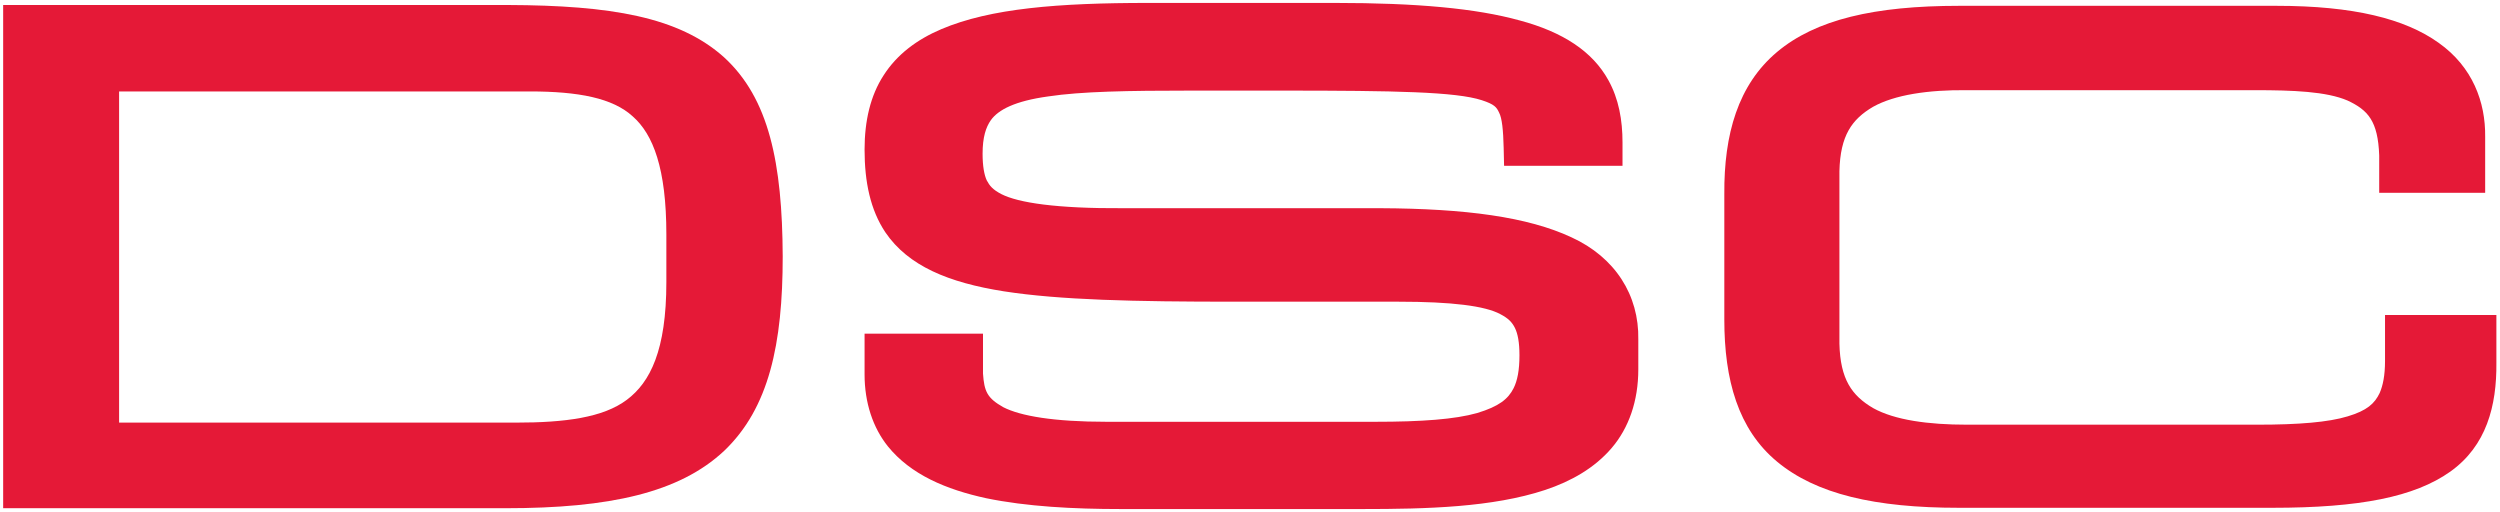 <svg width="654" height="134" viewBox="0 0 654 134" fill="none" xmlns="http://www.w3.org/2000/svg">
<path d="M163.993 104.578C157.797 109.252 147.796 110.557 134.969 110.557H31.156V23.919H138.556C151.383 23.919 160.297 25.658 165.515 30.441C170.842 35.116 174.32 44.029 174.32 61.313V73.814C174.32 91.642 170.081 100.012 163.993 104.578ZM189.43 15.005C177.581 4.352 159.645 1.417 132.904 1.308H0.827V5.765V132.95H132.251C159.428 132.95 177.69 128.928 189.43 117.949C201.17 106.752 204.757 90.011 204.757 67.075C204.649 42.616 201.17 25.767 189.43 15.005Z" fill="#E51937"/>
<path d="M411.079 62.074C399.665 56.748 383.468 54.573 361.074 54.465H293.895C276.393 54.573 266.393 53.051 261.936 50.769C259.653 49.573 258.892 48.595 258.131 47.181C257.479 45.768 257.044 43.486 257.044 40.224C257.044 35.876 257.914 33.267 259.218 31.419C261.175 28.702 265.523 26.419 274.219 25.223C282.807 23.919 295.199 23.701 311.505 23.701H335.529C365.205 23.701 380.859 24.027 387.598 26.201C390.968 27.288 391.512 28.049 392.164 29.463C392.925 30.876 393.251 34.028 393.36 38.703L393.468 43.377H424.449V37.289C424.449 31.419 423.471 25.875 420.753 20.984C416.623 13.483 408.904 8.374 397.491 5.33C386.077 2.178 370.532 0.765 349.226 0.765H300.417C276.828 0.765 259.109 2.178 246.282 7.613C239.869 10.331 234.651 14.244 231.172 19.679C227.694 25.006 226.172 31.637 226.172 39.137C226.172 47.616 227.694 54.9 231.607 60.77C237.586 69.575 248.13 73.923 262.588 76.206C277.263 78.488 296.83 78.923 322.81 78.923H365.857C379.772 78.923 388.468 80.01 392.49 82.184C394.556 83.271 395.534 84.25 396.295 85.772C397.056 87.293 397.491 89.576 397.491 92.946C397.491 96.859 396.947 99.577 395.969 101.534C394.555 104.36 392.164 106.317 386.403 108.056C380.641 109.687 371.945 110.339 359.77 110.339H289.438C275.633 110.339 266.936 108.817 262.479 106.534C258.24 104.143 257.479 102.403 257.153 97.729V87.293H226.172V92.076V97.947C226.172 105.338 228.346 111.861 232.259 116.752C238.238 124.144 247.478 128.058 258.022 130.341C268.567 132.515 280.742 133.167 293.243 133.167H356.4C373.249 133.167 390.425 132.732 404.23 128.166C411.079 125.884 417.166 122.405 421.623 117.187C426.08 111.969 428.58 104.904 428.58 96.642V88.815C428.797 77.184 422.493 67.292 411.079 62.074Z" fill="#E51937"/>
<path d="M623.922 82.618V94.466C623.922 98.162 623.379 100.88 622.509 102.837C621.205 105.554 619.248 107.402 614.139 108.924C609.139 110.446 601.421 111.098 590.55 111.098H514.565C504.456 111.098 495.651 109.902 489.998 106.75C484.454 103.489 481.411 99.249 481.193 89.901V44.788C481.411 35.44 484.454 31.2 489.998 27.939C495.651 24.787 504.456 23.482 514.565 23.591H589.898C599.79 23.591 608.595 23.917 614.139 26.308C619.465 28.809 622.074 31.635 622.401 40.658V50.441H650.12V35.766C650.229 26.743 646.859 17.503 637.945 11.199C629.14 4.894 615.661 1.524 595.55 1.524H512.5C490.324 1.524 474.997 5.111 464.887 13.59C454.669 22.178 450.973 35.114 451.082 50.767V83.596C451.082 99.358 454.669 112.294 464.887 120.773C475.106 129.252 490.433 132.839 512.5 132.839H594.463C617.291 132.839 631.64 130.013 640.989 123.382C650.446 116.642 653.164 106.207 653.055 94.901V82.4H623.922V82.618Z" fill="#E51937"/>
</svg>
